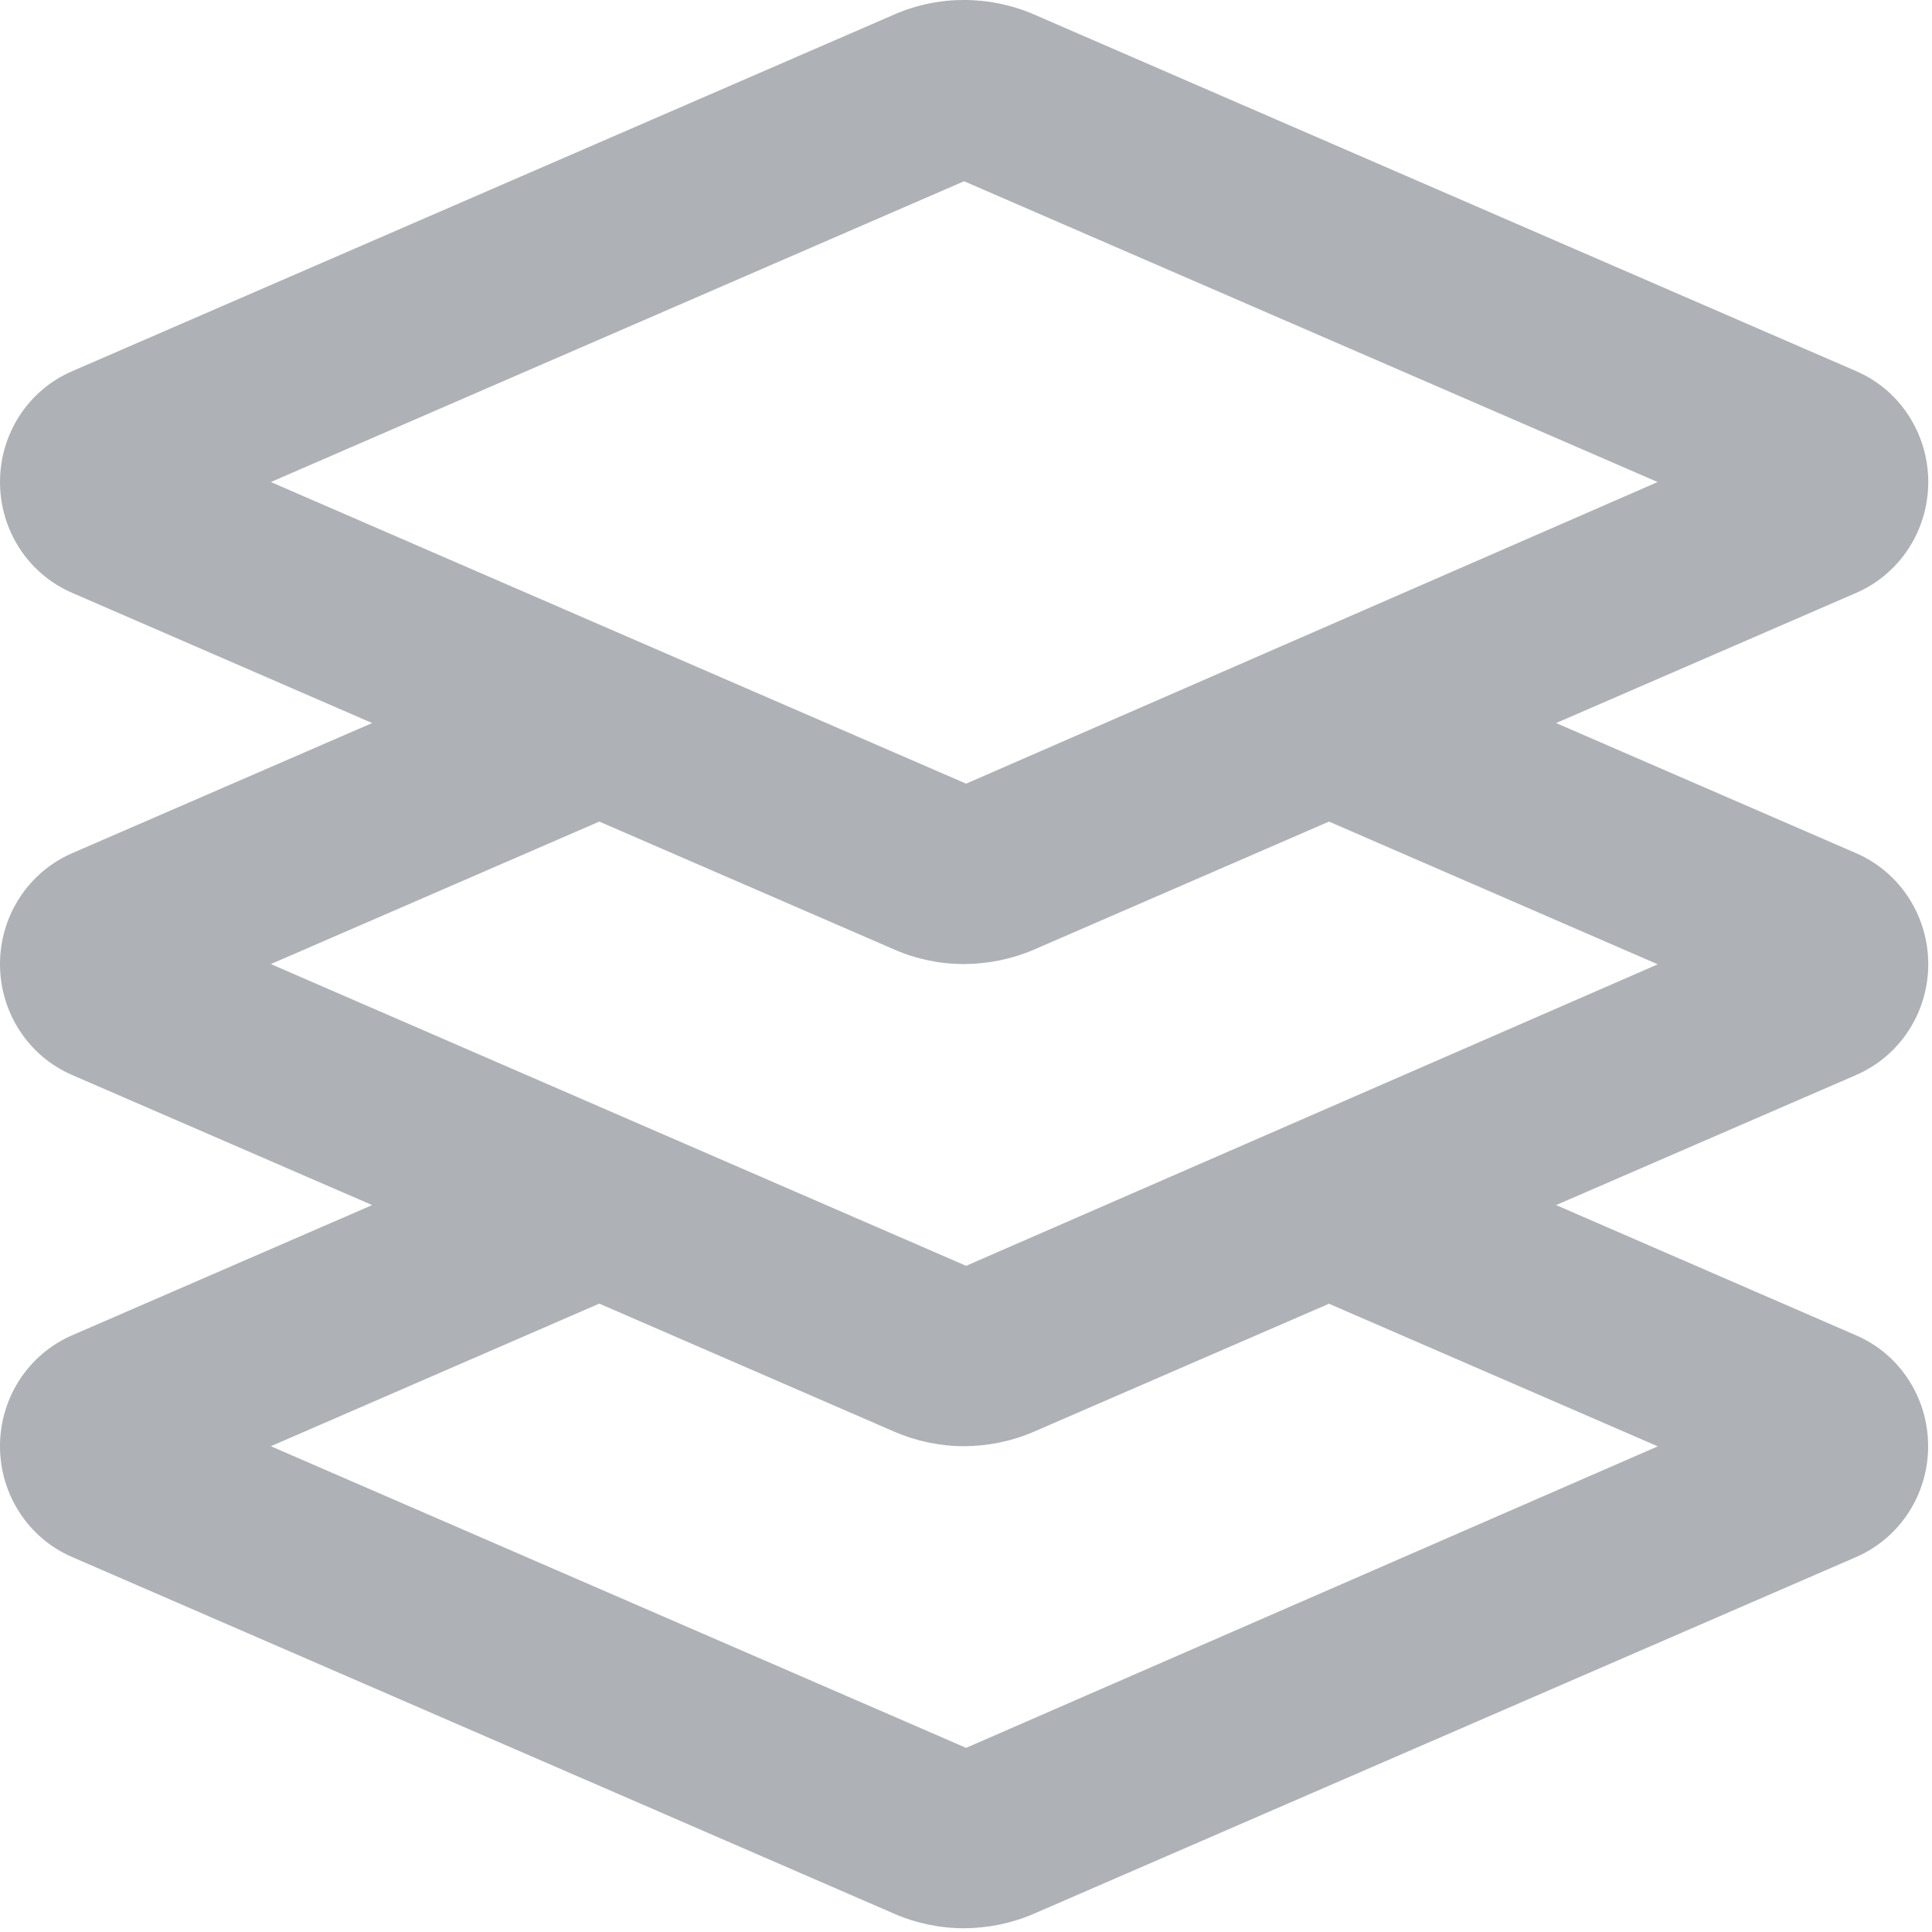 <?xml version="1.0" encoding="UTF-8"?>
<svg width="16px" height="16px" viewBox="0 0 16 16" version="1.1" xmlns="http://www.w3.org/2000/svg" xmlns:xlink="http://www.w3.org/1999/xlink">
    <!-- Generator: Sketch 64 (93537) - https://sketch.com -->
    <title>training-icon-level</title>
    <desc>Created with Sketch.</desc>
    <g id="training-icon-level" stroke="none" stroke-width="1" fill="none" fill-rule="evenodd" opacity="0.362">
        <path d="M15.969,7.985 C15.969,7.584 15.734,7.223 15.372,7.066 L12.887,5.988 L15.372,4.91 C15.734,4.753 15.969,4.392 15.969,3.992 C15.969,3.591 15.734,3.23 15.373,3.074 L8.566,0.121 C8.197,-0.04 7.773,-0.041 7.404,0.121 L0.598,3.074 C0.235,3.23 0,3.591 0,3.992 C0,4.393 0.235,4.753 0.596,4.909 L3.082,5.988 L0.597,7.066 C0.235,7.223 0,7.584 0,7.985 C0,8.385 0.235,8.746 0.596,8.902 L3.082,9.98 L0.598,11.058 C0.235,11.215 0,11.576 0,11.977 C0,12.377 0.235,12.738 0.596,12.894 L7.404,15.848 C7.587,15.928 7.785,15.969 7.984,15.969 C8.182,15.968 8.38,15.928 8.564,15.848 L15.371,12.895 C15.733,12.738 15.968,12.378 15.968,11.977 C15.968,11.576 15.734,11.215 15.372,11.059 L12.887,9.98 L15.371,8.903 C15.734,8.746 15.969,8.385 15.969,7.985 Z M7.984,1.501 L13.728,3.992 L8.001,6.49 L2.243,3.992 L7.984,1.501 Z M13.729,11.978 L8.001,14.475 L2.243,11.977 L4.963,10.796 L7.405,11.856 C7.587,11.935 7.785,11.977 7.984,11.977 C8.182,11.976 8.38,11.936 8.564,11.856 L11.006,10.797 L13.729,11.978 L13.729,11.978 Z M8.001,10.483 L2.243,7.984 L4.963,6.804 L7.405,7.863 C7.587,7.943 7.785,7.984 7.984,7.984 C8.182,7.983 8.38,7.943 8.564,7.864 L11.006,6.804 L13.729,7.986 L8.001,10.483 L8.001,10.483 Z" id="icon" fill="#1E2735" fill-rule="nonzero"></path>
    </g>
</svg>
